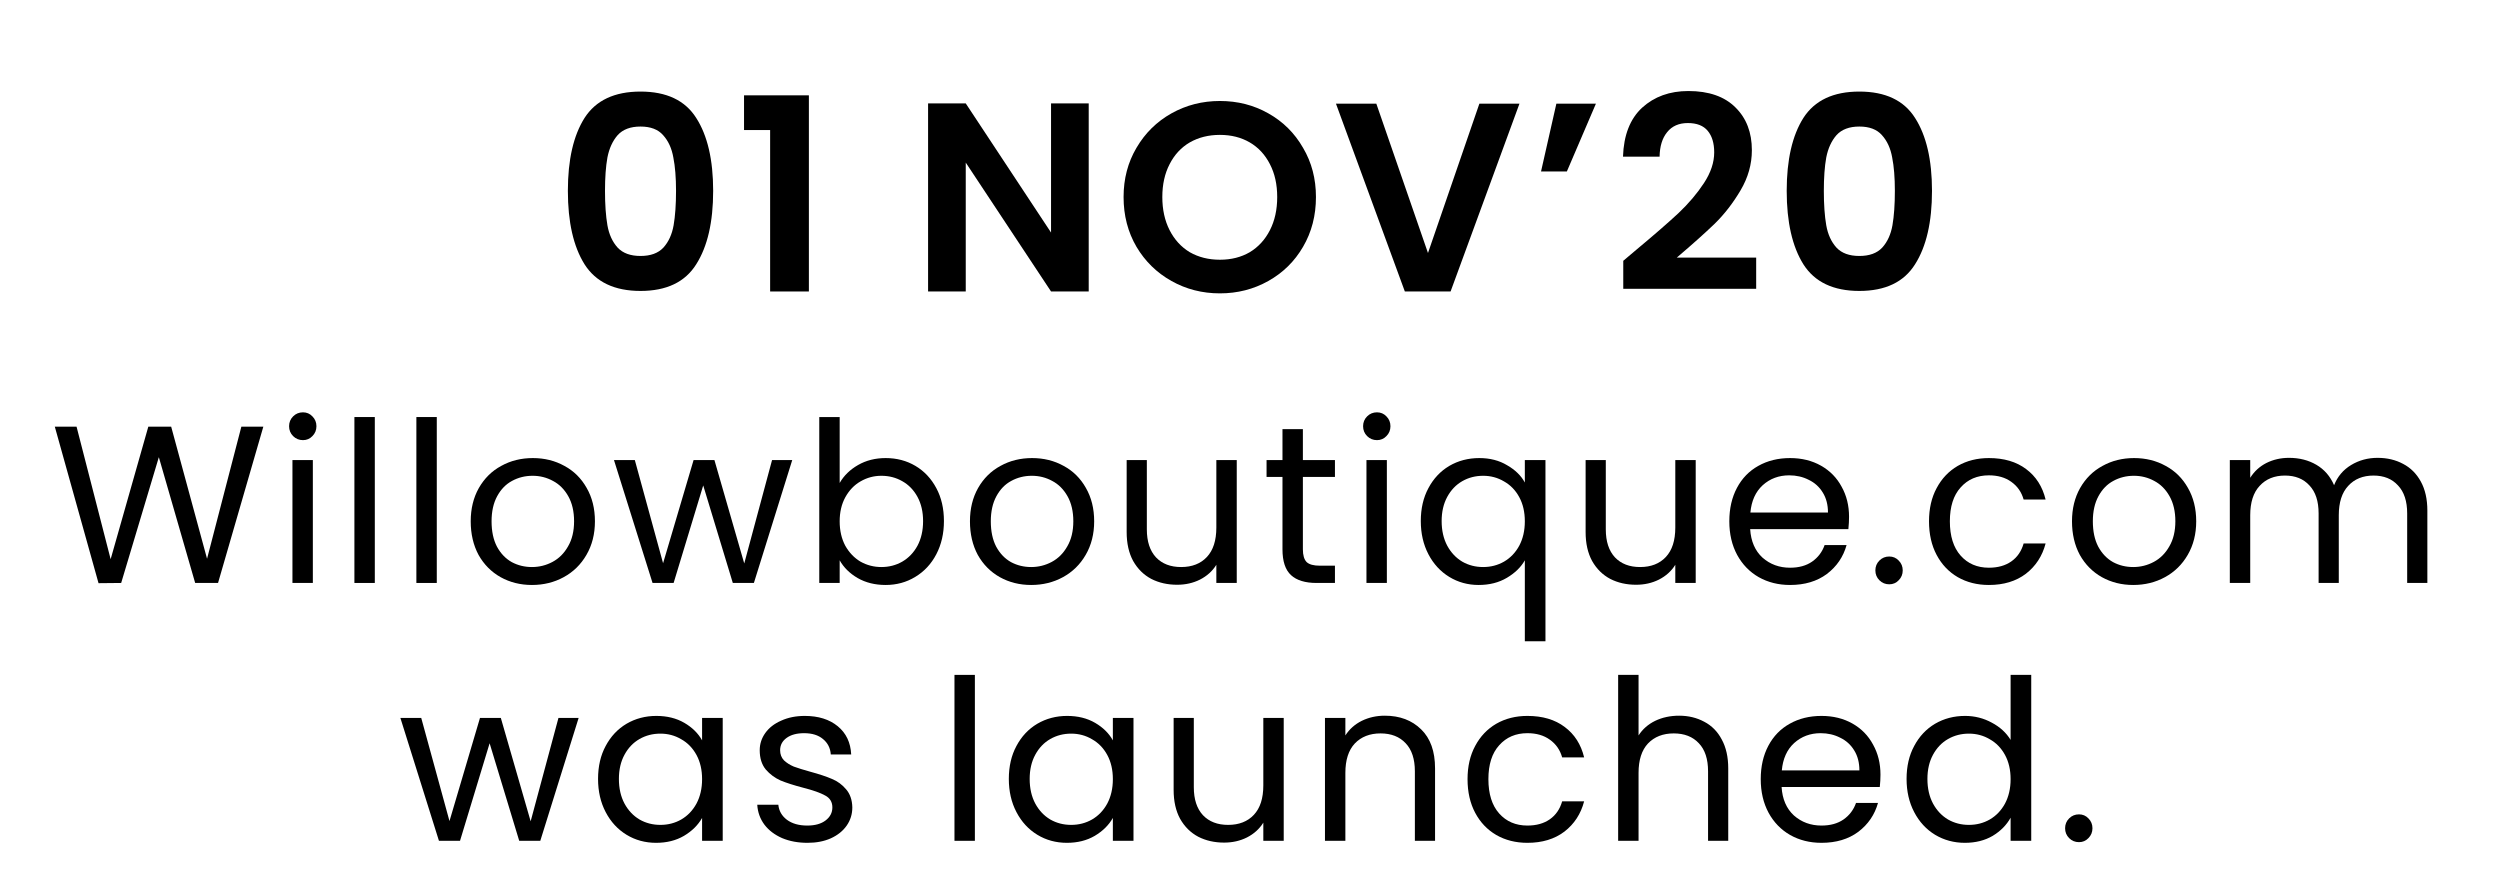 <svg xmlns="http://www.w3.org/2000/svg" fill="none" viewBox="0 0 223 79" height="79" width="223">
<path fill="black" d="M159.374 17.024C159.374 14.256 159.87 12.088 160.862 10.52C161.87 8.952 163.534 8.168 165.854 8.168C168.174 8.168 169.83 8.952 170.822 10.52C171.83 12.088 172.334 14.256 172.334 17.024C172.334 19.808 171.83 21.992 170.822 23.576C169.83 25.16 168.174 25.952 165.854 25.952C163.534 25.952 161.87 25.16 160.862 23.576C159.87 21.992 159.374 19.808 159.374 17.024ZM169.022 17.024C169.022 15.84 168.942 14.848 168.782 14.048C168.638 13.232 168.334 12.568 167.87 12.056C167.422 11.544 166.75 11.288 165.854 11.288C164.958 11.288 164.278 11.544 163.814 12.056C163.366 12.568 163.062 13.232 162.902 14.048C162.758 14.848 162.686 15.84 162.686 17.024C162.686 18.24 162.758 19.264 162.902 20.096C163.046 20.912 163.35 21.576 163.814 22.088C164.278 22.584 164.958 22.832 165.854 22.832C166.75 22.832 167.43 22.584 167.894 22.088C168.358 21.576 168.662 20.912 168.806 20.096C168.95 19.264 169.022 18.24 169.022 17.024Z"></path>
<path fill="black" d="M146.043 22.208C147.579 20.928 148.803 19.864 149.715 19.016C150.627 18.152 151.387 17.256 151.995 16.328C152.603 15.4 152.907 14.488 152.907 13.592C152.907 12.776 152.715 12.136 152.331 11.672C151.947 11.208 151.355 10.976 150.555 10.976C149.755 10.976 149.139 11.248 148.707 11.792C148.275 12.32 148.051 13.048 148.035 13.976H144.771C144.835 12.056 145.403 10.6 146.475 9.608C147.563 8.616 148.939 8.12 150.603 8.12C152.427 8.12 153.827 8.608 154.803 9.584C155.779 10.544 156.267 11.816 156.267 13.4C156.267 14.648 155.931 15.84 155.259 16.976C154.587 18.112 153.819 19.104 152.955 19.952C152.091 20.784 150.963 21.792 149.571 22.976H156.651V25.76H144.795V23.264L146.043 22.208Z"></path>
<path fill="black" d="M138.828 9.248H142.356L139.764 15.296H137.46L138.828 9.248Z"></path>
<path fill="black" d="M135.536 9.248L129.392 26H125.312L119.168 9.248H122.768L127.376 22.568L131.96 9.248H135.536Z"></path>
<path fill="black" d="M108.815 26.168C107.247 26.168 105.807 25.8 104.495 25.064C103.183 24.328 102.143 23.312 101.375 22.016C100.607 20.704 100.223 19.224 100.223 17.576C100.223 15.944 100.607 14.48 101.375 13.184C102.143 11.872 103.183 10.848 104.495 10.112C105.807 9.376 107.247 9.008 108.815 9.008C110.399 9.008 111.839 9.376 113.135 10.112C114.447 10.848 115.479 11.872 116.231 13.184C116.999 14.48 117.383 15.944 117.383 17.576C117.383 19.224 116.999 20.704 116.231 22.016C115.479 23.312 114.447 24.328 113.135 25.064C111.823 25.8 110.383 26.168 108.815 26.168ZM108.815 23.168C109.823 23.168 110.711 22.944 111.479 22.496C112.247 22.032 112.847 21.376 113.279 20.528C113.711 19.68 113.927 18.696 113.927 17.576C113.927 16.456 113.711 15.48 113.279 14.648C112.847 13.8 112.247 13.152 111.479 12.704C110.711 12.256 109.823 12.032 108.815 12.032C107.807 12.032 106.911 12.256 106.127 12.704C105.359 13.152 104.759 13.8 104.327 14.648C103.895 15.48 103.679 16.456 103.679 17.576C103.679 18.696 103.895 19.68 104.327 20.528C104.759 21.376 105.359 22.032 106.127 22.496C106.911 22.944 107.807 23.168 108.815 23.168Z"></path>
<path fill="black" d="M97.113 26H93.753L86.145 14.504V26H82.785V9.224H86.145L93.753 20.744V9.224H97.113V26Z"></path>
<path fill="black" d="M66.368 11.6V8.504H72.152V26H68.696V11.6H66.368Z"></path>
<path fill="black" d="M50.654 17.024C50.654 14.256 51.15 12.088 52.142 10.52C53.15 8.952 54.814 8.168 57.134 8.168C59.454 8.168 61.11 8.952 62.102 10.52C63.11 12.088 63.614 14.256 63.614 17.024C63.614 19.808 63.11 21.992 62.102 23.576C61.11 25.16 59.454 25.952 57.134 25.952C54.814 25.952 53.15 25.16 52.142 23.576C51.15 21.992 50.654 19.808 50.654 17.024ZM60.302 17.024C60.302 15.84 60.222 14.848 60.062 14.048C59.918 13.232 59.614 12.568 59.15 12.056C58.702 11.544 58.03 11.288 57.134 11.288C56.238 11.288 55.558 11.544 55.094 12.056C54.646 12.568 54.342 13.232 54.182 14.048C54.038 14.848 53.966 15.84 53.966 17.024C53.966 18.24 54.038 19.264 54.182 20.096C54.326 20.912 54.63 21.576 55.094 22.088C55.558 22.584 56.238 22.832 57.134 22.832C58.03 22.832 58.71 22.584 59.174 22.088C59.638 21.576 59.942 20.912 60.086 20.096C60.23 19.264 60.302 18.24 60.302 17.024Z"></path>
<path fill="black" d="M185.447 75.12C185.1 75.12 184.807 75 184.567 74.76C184.327 74.52 184.207 74.227 184.207 73.88C184.207 73.533 184.327 73.24 184.567 73C184.807 72.76 185.1 72.64 185.447 72.64C185.78 72.64 186.06 72.76 186.287 73C186.527 73.24 186.647 73.533 186.647 73.88C186.647 74.227 186.527 74.52 186.287 74.76C186.06 75 185.78 75.12 185.447 75.12Z"></path>
<path fill="black" d="M170.066 69.48C170.066 68.36 170.292 67.38 170.746 66.54C171.199 65.687 171.819 65.027 172.606 64.56C173.406 64.093 174.299 63.86 175.286 63.86C176.139 63.86 176.932 64.06 177.666 64.46C178.399 64.847 178.959 65.36 179.346 66V60.2H181.186V75H179.346V72.94C178.986 73.593 178.452 74.133 177.746 74.56C177.039 74.973 176.212 75.18 175.266 75.18C174.292 75.18 173.406 74.94 172.606 74.46C171.819 73.98 171.199 73.307 170.746 72.44C170.292 71.573 170.066 70.587 170.066 69.48ZM179.346 69.5C179.346 68.673 179.179 67.953 178.846 67.34C178.512 66.727 178.059 66.26 177.486 65.94C176.926 65.607 176.306 65.44 175.626 65.44C174.946 65.44 174.326 65.6 173.766 65.92C173.206 66.24 172.759 66.707 172.426 67.32C172.092 67.933 171.926 68.653 171.926 69.48C171.926 70.32 172.092 71.053 172.426 71.68C172.759 72.293 173.206 72.767 173.766 73.1C174.326 73.42 174.946 73.58 175.626 73.58C176.306 73.58 176.926 73.42 177.486 73.1C178.059 72.767 178.512 72.293 178.846 71.68C179.179 71.053 179.346 70.327 179.346 69.5Z"></path>
<path fill="black" d="M167.738 69.1C167.738 69.447 167.718 69.813 167.678 70.2H158.918C158.984 71.28 159.351 72.127 160.018 72.74C160.698 73.34 161.518 73.64 162.478 73.64C163.264 73.64 163.918 73.46 164.438 73.1C164.971 72.727 165.344 72.233 165.558 71.62H167.518C167.224 72.673 166.638 73.533 165.758 74.2C164.878 74.853 163.784 75.18 162.478 75.18C161.438 75.18 160.504 74.947 159.678 74.48C158.864 74.013 158.224 73.353 157.758 72.5C157.291 71.633 157.058 70.633 157.058 69.5C157.058 68.367 157.284 67.373 157.738 66.52C158.191 65.667 158.824 65.013 159.638 64.56C160.464 64.093 161.411 63.86 162.478 63.86C163.518 63.86 164.438 64.087 165.238 64.54C166.038 64.993 166.651 65.62 167.078 66.42C167.518 67.207 167.738 68.1 167.738 69.1ZM165.858 68.72C165.858 68.027 165.704 67.433 165.398 66.94C165.091 66.433 164.671 66.053 164.138 65.8C163.618 65.533 163.038 65.4 162.398 65.4C161.478 65.4 160.691 65.693 160.038 66.28C159.398 66.867 159.031 67.68 158.938 68.72H165.858Z"></path>
<path fill="black" d="M149.779 63.84C150.606 63.84 151.353 64.02 152.019 64.38C152.686 64.727 153.206 65.253 153.579 65.96C153.966 66.667 154.159 67.527 154.159 68.54V75H152.359V68.8C152.359 67.707 152.086 66.873 151.539 66.3C150.993 65.713 150.246 65.42 149.299 65.42C148.339 65.42 147.573 65.72 146.999 66.32C146.439 66.92 146.159 67.793 146.159 68.94V75H144.339V60.2H146.159V65.6C146.519 65.04 147.013 64.607 147.639 64.3C148.279 63.993 148.993 63.84 149.779 63.84Z"></path>
<path fill="black" d="M130.905 69.5C130.905 68.367 131.132 67.38 131.585 66.54C132.038 65.687 132.665 65.027 133.465 64.56C134.278 64.093 135.205 63.86 136.245 63.86C137.592 63.86 138.698 64.187 139.565 64.84C140.445 65.493 141.025 66.4 141.305 67.56H139.345C139.158 66.893 138.792 66.367 138.245 65.98C137.712 65.593 137.045 65.4 136.245 65.4C135.205 65.4 134.365 65.76 133.725 66.48C133.085 67.187 132.765 68.193 132.765 69.5C132.765 70.82 133.085 71.84 133.725 72.56C134.365 73.28 135.205 73.64 136.245 73.64C137.045 73.64 137.712 73.453 138.245 73.08C138.778 72.707 139.145 72.173 139.345 71.48H141.305C141.012 72.6 140.425 73.5 139.545 74.18C138.665 74.847 137.565 75.18 136.245 75.18C135.205 75.18 134.278 74.947 133.465 74.48C132.665 74.013 132.038 73.353 131.585 72.5C131.132 71.647 130.905 70.647 130.905 69.5Z"></path>
<path fill="black" d="M123.527 63.84C124.86 63.84 125.94 64.247 126.767 65.06C127.593 65.86 128.007 67.02 128.007 68.54V75H126.207V68.8C126.207 67.707 125.933 66.873 125.387 66.3C124.84 65.713 124.093 65.42 123.147 65.42C122.187 65.42 121.42 65.72 120.847 66.32C120.287 66.92 120.007 67.793 120.007 68.94V75H118.187V64.04H120.007V65.6C120.367 65.04 120.853 64.607 121.467 64.3C122.093 63.993 122.78 63.84 123.527 63.84Z"></path>
<path fill="black" d="M114.508 64.04V75H112.688V73.38C112.341 73.94 111.855 74.38 111.228 74.7C110.615 75.007 109.935 75.16 109.188 75.16C108.335 75.16 107.568 74.987 106.888 74.64C106.208 74.28 105.668 73.747 105.268 73.04C104.881 72.333 104.688 71.473 104.688 70.46V64.04H106.488V70.22C106.488 71.3 106.761 72.133 107.308 72.72C107.855 73.293 108.601 73.58 109.548 73.58C110.521 73.58 111.288 73.28 111.848 72.68C112.408 72.08 112.688 71.207 112.688 70.06V64.04H114.508Z"></path>
<path fill="black" d="M89.987 69.48C89.987 68.36 90.213 67.38 90.667 66.54C91.12 65.687 91.74 65.027 92.527 64.56C93.327 64.093 94.213 63.86 95.187 63.86C96.147 63.86 96.98 64.067 97.687 64.48C98.394 64.893 98.92 65.413 99.267 66.04V64.04H101.107V75H99.267V72.96C98.907 73.6 98.367 74.133 97.647 74.56C96.94 74.973 96.114 75.18 95.167 75.18C94.194 75.18 93.314 74.94 92.527 74.46C91.74 73.98 91.12 73.307 90.667 72.44C90.213 71.573 89.987 70.587 89.987 69.48ZM99.267 69.5C99.267 68.673 99.1 67.953 98.767 67.34C98.433 66.727 97.98 66.26 97.407 65.94C96.847 65.607 96.227 65.44 95.547 65.44C94.867 65.44 94.247 65.6 93.687 65.92C93.127 66.24 92.68 66.707 92.347 67.32C92.013 67.933 91.847 68.653 91.847 69.48C91.847 70.32 92.013 71.053 92.347 71.68C92.68 72.293 93.127 72.767 93.687 73.1C94.247 73.42 94.867 73.58 95.547 73.58C96.227 73.58 96.847 73.42 97.407 73.1C97.98 72.767 98.433 72.293 98.767 71.68C99.1 71.053 99.267 70.327 99.267 69.5Z"></path>
<path fill="black" d="M86.959 60.2V75H85.139V60.2H86.959Z"></path>
<path fill="black" d="M72.027 75.18C71.187 75.18 70.433 75.04 69.767 74.76C69.1 74.467 68.573 74.067 68.187 73.56C67.8 73.04 67.587 72.447 67.547 71.78H69.427C69.48 72.327 69.734 72.773 70.187 73.12C70.653 73.467 71.26 73.64 72.007 73.64C72.7 73.64 73.247 73.487 73.647 73.18C74.047 72.873 74.247 72.487 74.247 72.02C74.247 71.54 74.034 71.187 73.607 70.96C73.18 70.72 72.52 70.487 71.627 70.26C70.814 70.047 70.147 69.833 69.627 69.62C69.12 69.393 68.68 69.067 68.307 68.64C67.947 68.2 67.767 67.627 67.767 66.92C67.767 66.36 67.933 65.847 68.267 65.38C68.6 64.913 69.073 64.547 69.687 64.28C70.3 64 71 63.86 71.787 63.86C73 63.86 73.98 64.167 74.727 64.78C75.474 65.393 75.874 66.233 75.927 67.3H74.107C74.067 66.727 73.834 66.267 73.407 65.92C72.993 65.573 72.433 65.4 71.727 65.4C71.073 65.4 70.553 65.54 70.167 65.82C69.78 66.1 69.587 66.467 69.587 66.92C69.587 67.28 69.7 67.58 69.927 67.82C70.167 68.047 70.46 68.233 70.807 68.38C71.167 68.513 71.66 68.667 72.287 68.84C73.073 69.053 73.713 69.267 74.207 69.48C74.7 69.68 75.12 69.987 75.467 70.4C75.827 70.813 76.013 71.353 76.027 72.02C76.027 72.62 75.86 73.16 75.527 73.64C75.194 74.12 74.72 74.5 74.107 74.78C73.507 75.047 72.814 75.18 72.027 75.18Z"></path>
<path fill="black" d="M53.346 69.48C53.346 68.36 53.572 67.38 54.026 66.54C54.479 65.687 55.099 65.027 55.886 64.56C56.686 64.093 57.572 63.86 58.546 63.86C59.506 63.86 60.339 64.067 61.046 64.48C61.752 64.893 62.279 65.413 62.626 66.04V64.04H64.466V75H62.626V72.96C62.266 73.6 61.726 74.133 61.006 74.56C60.299 74.973 59.472 75.18 58.526 75.18C57.552 75.18 56.672 74.94 55.886 74.46C55.099 73.98 54.479 73.307 54.026 72.44C53.572 71.573 53.346 70.587 53.346 69.48ZM62.626 69.5C62.626 68.673 62.459 67.953 62.126 67.34C61.792 66.727 61.339 66.26 60.766 65.94C60.206 65.607 59.586 65.44 58.906 65.44C58.226 65.44 57.606 65.6 57.046 65.92C56.486 66.24 56.039 66.707 55.706 67.32C55.372 67.933 55.206 68.653 55.206 69.48C55.206 70.32 55.372 71.053 55.706 71.68C56.039 72.293 56.486 72.767 57.046 73.1C57.606 73.42 58.226 73.58 58.906 73.58C59.586 73.58 60.206 73.42 60.766 73.1C61.339 72.767 61.792 72.293 62.126 71.68C62.459 71.053 62.626 70.327 62.626 69.5Z"></path>
<path fill="black" d="M51.614 64.04L48.194 75H46.314L43.674 66.3L41.034 75H39.154L35.714 64.04H37.574L40.094 73.24L42.814 64.04H44.674L47.334 73.26L49.814 64.04H51.614Z"></path>
<path fill="black" d="M212.08 40.84C212.934 40.84 213.694 41.02 214.36 41.38C215.027 41.727 215.554 42.253 215.94 42.96C216.327 43.667 216.52 44.527 216.52 45.54V52H214.72V45.8C214.72 44.707 214.447 43.873 213.9 43.3C213.367 42.713 212.64 42.42 211.72 42.42C210.774 42.42 210.02 42.727 209.46 43.34C208.9 43.94 208.62 44.813 208.62 45.96V52H206.82V45.8C206.82 44.707 206.547 43.873 206 43.3C205.467 42.713 204.74 42.42 203.82 42.42C202.874 42.42 202.12 42.727 201.56 43.34C201 43.94 200.72 44.813 200.72 45.96V52H198.9V41.04H200.72V42.62C201.08 42.047 201.56 41.607 202.16 41.3C202.774 40.993 203.447 40.84 204.18 40.84C205.1 40.84 205.914 41.047 206.62 41.46C207.327 41.873 207.854 42.48 208.2 43.28C208.507 42.507 209.014 41.907 209.72 41.48C210.427 41.053 211.214 40.84 212.08 40.84Z"></path>
<path fill="black" d="M190.282 52.18C189.255 52.18 188.322 51.947 187.482 51.48C186.655 51.013 186.002 50.353 185.522 49.5C185.055 48.633 184.822 47.633 184.822 46.5C184.822 45.38 185.062 44.393 185.542 43.54C186.035 42.673 186.702 42.013 187.542 41.56C188.382 41.093 189.322 40.86 190.362 40.86C191.402 40.86 192.342 41.093 193.182 41.56C194.022 42.013 194.682 42.667 195.162 43.52C195.655 44.373 195.902 45.367 195.902 46.5C195.902 47.633 195.648 48.633 195.142 49.5C194.648 50.353 193.975 51.013 193.122 51.48C192.268 51.947 191.322 52.18 190.282 52.18ZM190.282 50.58C190.935 50.58 191.548 50.427 192.122 50.12C192.695 49.813 193.155 49.353 193.502 48.74C193.862 48.127 194.042 47.38 194.042 46.5C194.042 45.62 193.868 44.873 193.522 44.26C193.175 43.647 192.722 43.193 192.162 42.9C191.602 42.593 190.995 42.44 190.342 42.44C189.675 42.44 189.062 42.593 188.502 42.9C187.955 43.193 187.515 43.647 187.182 44.26C186.848 44.873 186.682 45.62 186.682 46.5C186.682 47.393 186.842 48.147 187.162 48.76C187.495 49.373 187.935 49.833 188.482 50.14C189.028 50.433 189.628 50.58 190.282 50.58Z"></path>
<path fill="black" d="M172.068 46.5C172.068 45.367 172.294 44.38 172.748 43.54C173.201 42.687 173.828 42.027 174.628 41.56C175.441 41.093 176.368 40.86 177.408 40.86C178.754 40.86 179.861 41.187 180.728 41.84C181.608 42.493 182.188 43.4 182.468 44.56H180.508C180.321 43.893 179.954 43.367 179.408 42.98C178.874 42.593 178.208 42.4 177.408 42.4C176.368 42.4 175.528 42.76 174.888 43.48C174.248 44.187 173.928 45.193 173.928 46.5C173.928 47.82 174.248 48.84 174.888 49.56C175.528 50.28 176.368 50.64 177.408 50.64C178.208 50.64 178.874 50.453 179.408 50.08C179.941 49.707 180.308 49.173 180.508 48.48H182.468C182.174 49.6 181.588 50.5 180.708 51.18C179.828 51.847 178.728 52.18 177.408 52.18C176.368 52.18 175.441 51.947 174.628 51.48C173.828 51.013 173.201 50.353 172.748 49.5C172.294 48.647 172.068 47.647 172.068 46.5Z"></path>
<path fill="black" d="M168.523 52.12C168.176 52.12 167.883 52 167.643 51.76C167.403 51.52 167.283 51.227 167.283 50.88C167.283 50.533 167.403 50.24 167.643 50C167.883 49.76 168.176 49.64 168.523 49.64C168.856 49.64 169.136 49.76 169.363 50C169.603 50.24 169.723 50.533 169.723 50.88C169.723 51.227 169.603 51.52 169.363 51.76C169.136 52 168.856 52.12 168.523 52.12Z"></path>
<path fill="black" d="M164.935 46.1C164.935 46.447 164.915 46.813 164.875 47.2H156.115C156.182 48.28 156.548 49.127 157.215 49.74C157.895 50.34 158.715 50.64 159.675 50.64C160.462 50.64 161.115 50.46 161.635 50.1C162.168 49.727 162.542 49.233 162.755 48.62H164.715C164.422 49.673 163.835 50.533 162.955 51.2C162.075 51.853 160.982 52.18 159.675 52.18C158.635 52.18 157.702 51.947 156.875 51.48C156.062 51.013 155.422 50.353 154.955 49.5C154.488 48.633 154.255 47.633 154.255 46.5C154.255 45.367 154.482 44.373 154.935 43.52C155.388 42.667 156.022 42.013 156.835 41.56C157.662 41.093 158.608 40.86 159.675 40.86C160.715 40.86 161.635 41.087 162.435 41.54C163.235 41.993 163.848 42.62 164.275 43.42C164.715 44.207 164.935 45.1 164.935 46.1ZM163.055 45.72C163.055 45.027 162.902 44.433 162.595 43.94C162.288 43.433 161.868 43.053 161.335 42.8C160.815 42.533 160.235 42.4 159.595 42.4C158.675 42.4 157.888 42.693 157.235 43.28C156.595 43.867 156.228 44.68 156.135 45.72H163.055Z"></path>
<path fill="black" d="M151.257 41.04V52H149.437V50.38C149.09 50.94 148.603 51.38 147.977 51.7C147.363 52.007 146.683 52.16 145.937 52.16C145.083 52.16 144.317 51.987 143.637 51.64C142.957 51.28 142.417 50.747 142.017 50.04C141.63 49.333 141.437 48.473 141.437 47.46V41.04H143.237V47.22C143.237 48.3 143.51 49.133 144.057 49.72C144.603 50.293 145.35 50.58 146.297 50.58C147.27 50.58 148.037 50.28 148.597 49.68C149.157 49.08 149.437 48.207 149.437 47.06V41.04H151.257Z"></path>
<path fill="black" d="M126.735 46.48C126.735 45.36 126.962 44.38 127.415 43.54C127.869 42.687 128.489 42.027 129.275 41.56C130.075 41.093 130.969 40.86 131.955 40.86C132.902 40.86 133.729 41.073 134.435 41.5C135.155 41.913 135.682 42.427 136.015 43.04V41.04H137.855V57.2H136.015V49.98C135.669 50.593 135.135 51.113 134.415 51.54C133.695 51.967 132.855 52.18 131.895 52.18C130.935 52.18 130.062 51.94 129.275 51.46C128.489 50.98 127.869 50.307 127.415 49.44C126.962 48.573 126.735 47.587 126.735 46.48ZM136.015 46.5C136.015 45.673 135.849 44.953 135.515 44.34C135.182 43.727 134.729 43.26 134.155 42.94C133.595 42.607 132.975 42.44 132.295 42.44C131.615 42.44 130.995 42.6 130.435 42.92C129.875 43.24 129.429 43.707 129.095 44.32C128.762 44.933 128.595 45.653 128.595 46.48C128.595 47.32 128.762 48.053 129.095 48.68C129.429 49.293 129.875 49.767 130.435 50.1C130.995 50.42 131.615 50.58 132.295 50.58C132.975 50.58 133.595 50.42 134.155 50.1C134.729 49.767 135.182 49.293 135.515 48.68C135.849 48.053 136.015 47.327 136.015 46.5Z"></path>
<path fill="black" d="M122.828 39.26C122.481 39.26 122.188 39.14 121.948 38.9C121.708 38.66 121.588 38.367 121.588 38.02C121.588 37.673 121.708 37.38 121.948 37.14C122.188 36.9 122.481 36.78 122.828 36.78C123.161 36.78 123.441 36.9 123.668 37.14C123.908 37.38 124.028 37.673 124.028 38.02C124.028 38.367 123.908 38.66 123.668 38.9C123.441 39.14 123.161 39.26 122.828 39.26ZM123.708 41.04V52H121.888V41.04H123.708Z"></path>
<path fill="black" d="M116.217 42.54V49C116.217 49.533 116.33 49.913 116.557 50.14C116.784 50.353 117.177 50.46 117.737 50.46H119.077V52H117.437C116.424 52 115.664 51.767 115.157 51.3C114.65 50.833 114.397 50.067 114.397 49V42.54H112.977V41.04H114.397V38.28H116.217V41.04H119.077V42.54H116.217Z"></path>
<path fill="black" d="M110.318 41.04V52H108.498V50.38C108.152 50.94 107.665 51.38 107.038 51.7C106.425 52.007 105.745 52.16 104.998 52.16C104.145 52.16 103.378 51.987 102.698 51.64C102.018 51.28 101.478 50.747 101.078 50.04C100.692 49.333 100.498 48.473 100.498 47.46V41.04H102.298V47.22C102.298 48.3 102.572 49.133 103.118 49.72C103.665 50.293 104.412 50.58 105.358 50.58C106.332 50.58 107.098 50.28 107.658 49.68C108.218 49.08 108.498 48.207 108.498 47.06V41.04H110.318Z"></path>
<path fill="black" d="M91.98 52.18C90.953 52.18 90.02 51.947 89.18 51.48C88.353 51.013 87.7 50.353 87.22 49.5C86.753 48.633 86.52 47.633 86.52 46.5C86.52 45.38 86.76 44.393 87.24 43.54C87.733 42.673 88.4 42.013 89.24 41.56C90.08 41.093 91.02 40.86 92.06 40.86C93.1 40.86 94.04 41.093 94.88 41.56C95.72 42.013 96.38 42.667 96.86 43.52C97.353 44.373 97.6 45.367 97.6 46.5C97.6 47.633 97.347 48.633 96.84 49.5C96.347 50.353 95.673 51.013 94.82 51.48C93.967 51.947 93.02 52.18 91.98 52.18ZM91.98 50.58C92.633 50.58 93.247 50.427 93.82 50.12C94.393 49.813 94.853 49.353 95.2 48.74C95.56 48.127 95.74 47.38 95.74 46.5C95.74 45.62 95.567 44.873 95.22 44.26C94.873 43.647 94.42 43.193 93.86 42.9C93.3 42.593 92.693 42.44 92.04 42.44C91.373 42.44 90.76 42.593 90.2 42.9C89.653 43.193 89.213 43.647 88.88 44.26C88.547 44.873 88.38 45.62 88.38 46.5C88.38 47.393 88.54 48.147 88.86 48.76C89.193 49.373 89.633 49.833 90.18 50.14C90.727 50.433 91.327 50.58 91.98 50.58Z"></path>
<path fill="black" d="M74.899 43.08C75.272 42.427 75.819 41.893 76.539 41.48C77.259 41.067 78.079 40.86 78.999 40.86C79.985 40.86 80.872 41.093 81.659 41.56C82.445 42.027 83.065 42.687 83.519 43.54C83.972 44.38 84.199 45.36 84.199 46.48C84.199 47.587 83.972 48.573 83.519 49.44C83.065 50.307 82.439 50.98 81.639 51.46C80.852 51.94 79.972 52.18 78.999 52.18C78.052 52.18 77.219 51.973 76.499 51.56C75.792 51.147 75.259 50.62 74.899 49.98V52H73.079V37.2H74.899V43.08ZM82.339 46.48C82.339 45.653 82.172 44.933 81.839 44.32C81.505 43.707 81.052 43.24 80.479 42.92C79.919 42.6 79.299 42.44 78.619 42.44C77.952 42.44 77.332 42.607 76.759 42.94C76.199 43.26 75.745 43.733 75.399 44.36C75.065 44.973 74.899 45.687 74.899 46.5C74.899 47.327 75.065 48.053 75.399 48.68C75.745 49.293 76.199 49.767 76.759 50.1C77.332 50.42 77.952 50.58 78.619 50.58C79.299 50.58 79.919 50.42 80.479 50.1C81.052 49.767 81.505 49.293 81.839 48.68C82.172 48.053 82.339 47.32 82.339 46.48Z"></path>
<path fill="black" d="M70.667 41.04L67.247 52H65.367L62.727 43.3L60.087 52H58.207L54.767 41.04H56.627L59.147 50.24L61.867 41.04H63.727L66.387 50.26L68.867 41.04H70.667Z"></path>
<path fill="black" d="M47.448 52.18C46.422 52.18 45.488 51.947 44.648 51.48C43.822 51.013 43.168 50.353 42.688 49.5C42.222 48.633 41.988 47.633 41.988 46.5C41.988 45.38 42.228 44.393 42.708 43.54C43.202 42.673 43.868 42.013 44.708 41.56C45.548 41.093 46.488 40.86 47.528 40.86C48.568 40.86 49.508 41.093 50.348 41.56C51.188 42.013 51.848 42.667 52.328 43.52C52.822 44.373 53.068 45.367 53.068 46.5C53.068 47.633 52.815 48.633 52.308 49.5C51.815 50.353 51.142 51.013 50.288 51.48C49.435 51.947 48.488 52.18 47.448 52.18ZM47.448 50.58C48.102 50.58 48.715 50.427 49.288 50.12C49.862 49.813 50.322 49.353 50.668 48.74C51.028 48.127 51.208 47.38 51.208 46.5C51.208 45.62 51.035 44.873 50.688 44.26C50.342 43.647 49.888 43.193 49.328 42.9C48.768 42.593 48.162 42.44 47.508 42.44C46.842 42.44 46.228 42.593 45.668 42.9C45.122 43.193 44.682 43.647 44.348 44.26C44.015 44.873 43.848 45.62 43.848 46.5C43.848 47.393 44.008 48.147 44.328 48.76C44.662 49.373 45.102 49.833 45.648 50.14C46.195 50.433 46.795 50.58 47.448 50.58Z"></path>
<path fill="black" d="M38.961 37.2V52H37.141V37.2H38.961Z"></path>
<path fill="black" d="M33.433 37.2V52H31.613V37.2H33.433Z"></path>
<path fill="black" d="M27.026 39.26C26.679 39.26 26.386 39.14 26.146 38.9C25.906 38.66 25.786 38.367 25.786 38.02C25.786 37.673 25.906 37.38 26.146 37.14C26.386 36.9 26.679 36.78 27.026 36.78C27.359 36.78 27.639 36.9 27.866 37.14C28.106 37.38 28.226 37.673 28.226 38.02C28.226 38.367 28.106 38.66 27.866 38.9C27.639 39.14 27.359 39.26 27.026 39.26ZM27.906 41.04V52H26.086V41.04H27.906Z"></path>
<path fill="black" d="M23.489 38.06L19.449 52H17.409L14.169 40.78L10.809 52L8.789 52.02L4.889 38.06H6.829L9.869 49.88L13.229 38.06H15.269L18.469 49.84L21.529 38.06H23.489Z"></path>
</svg>
